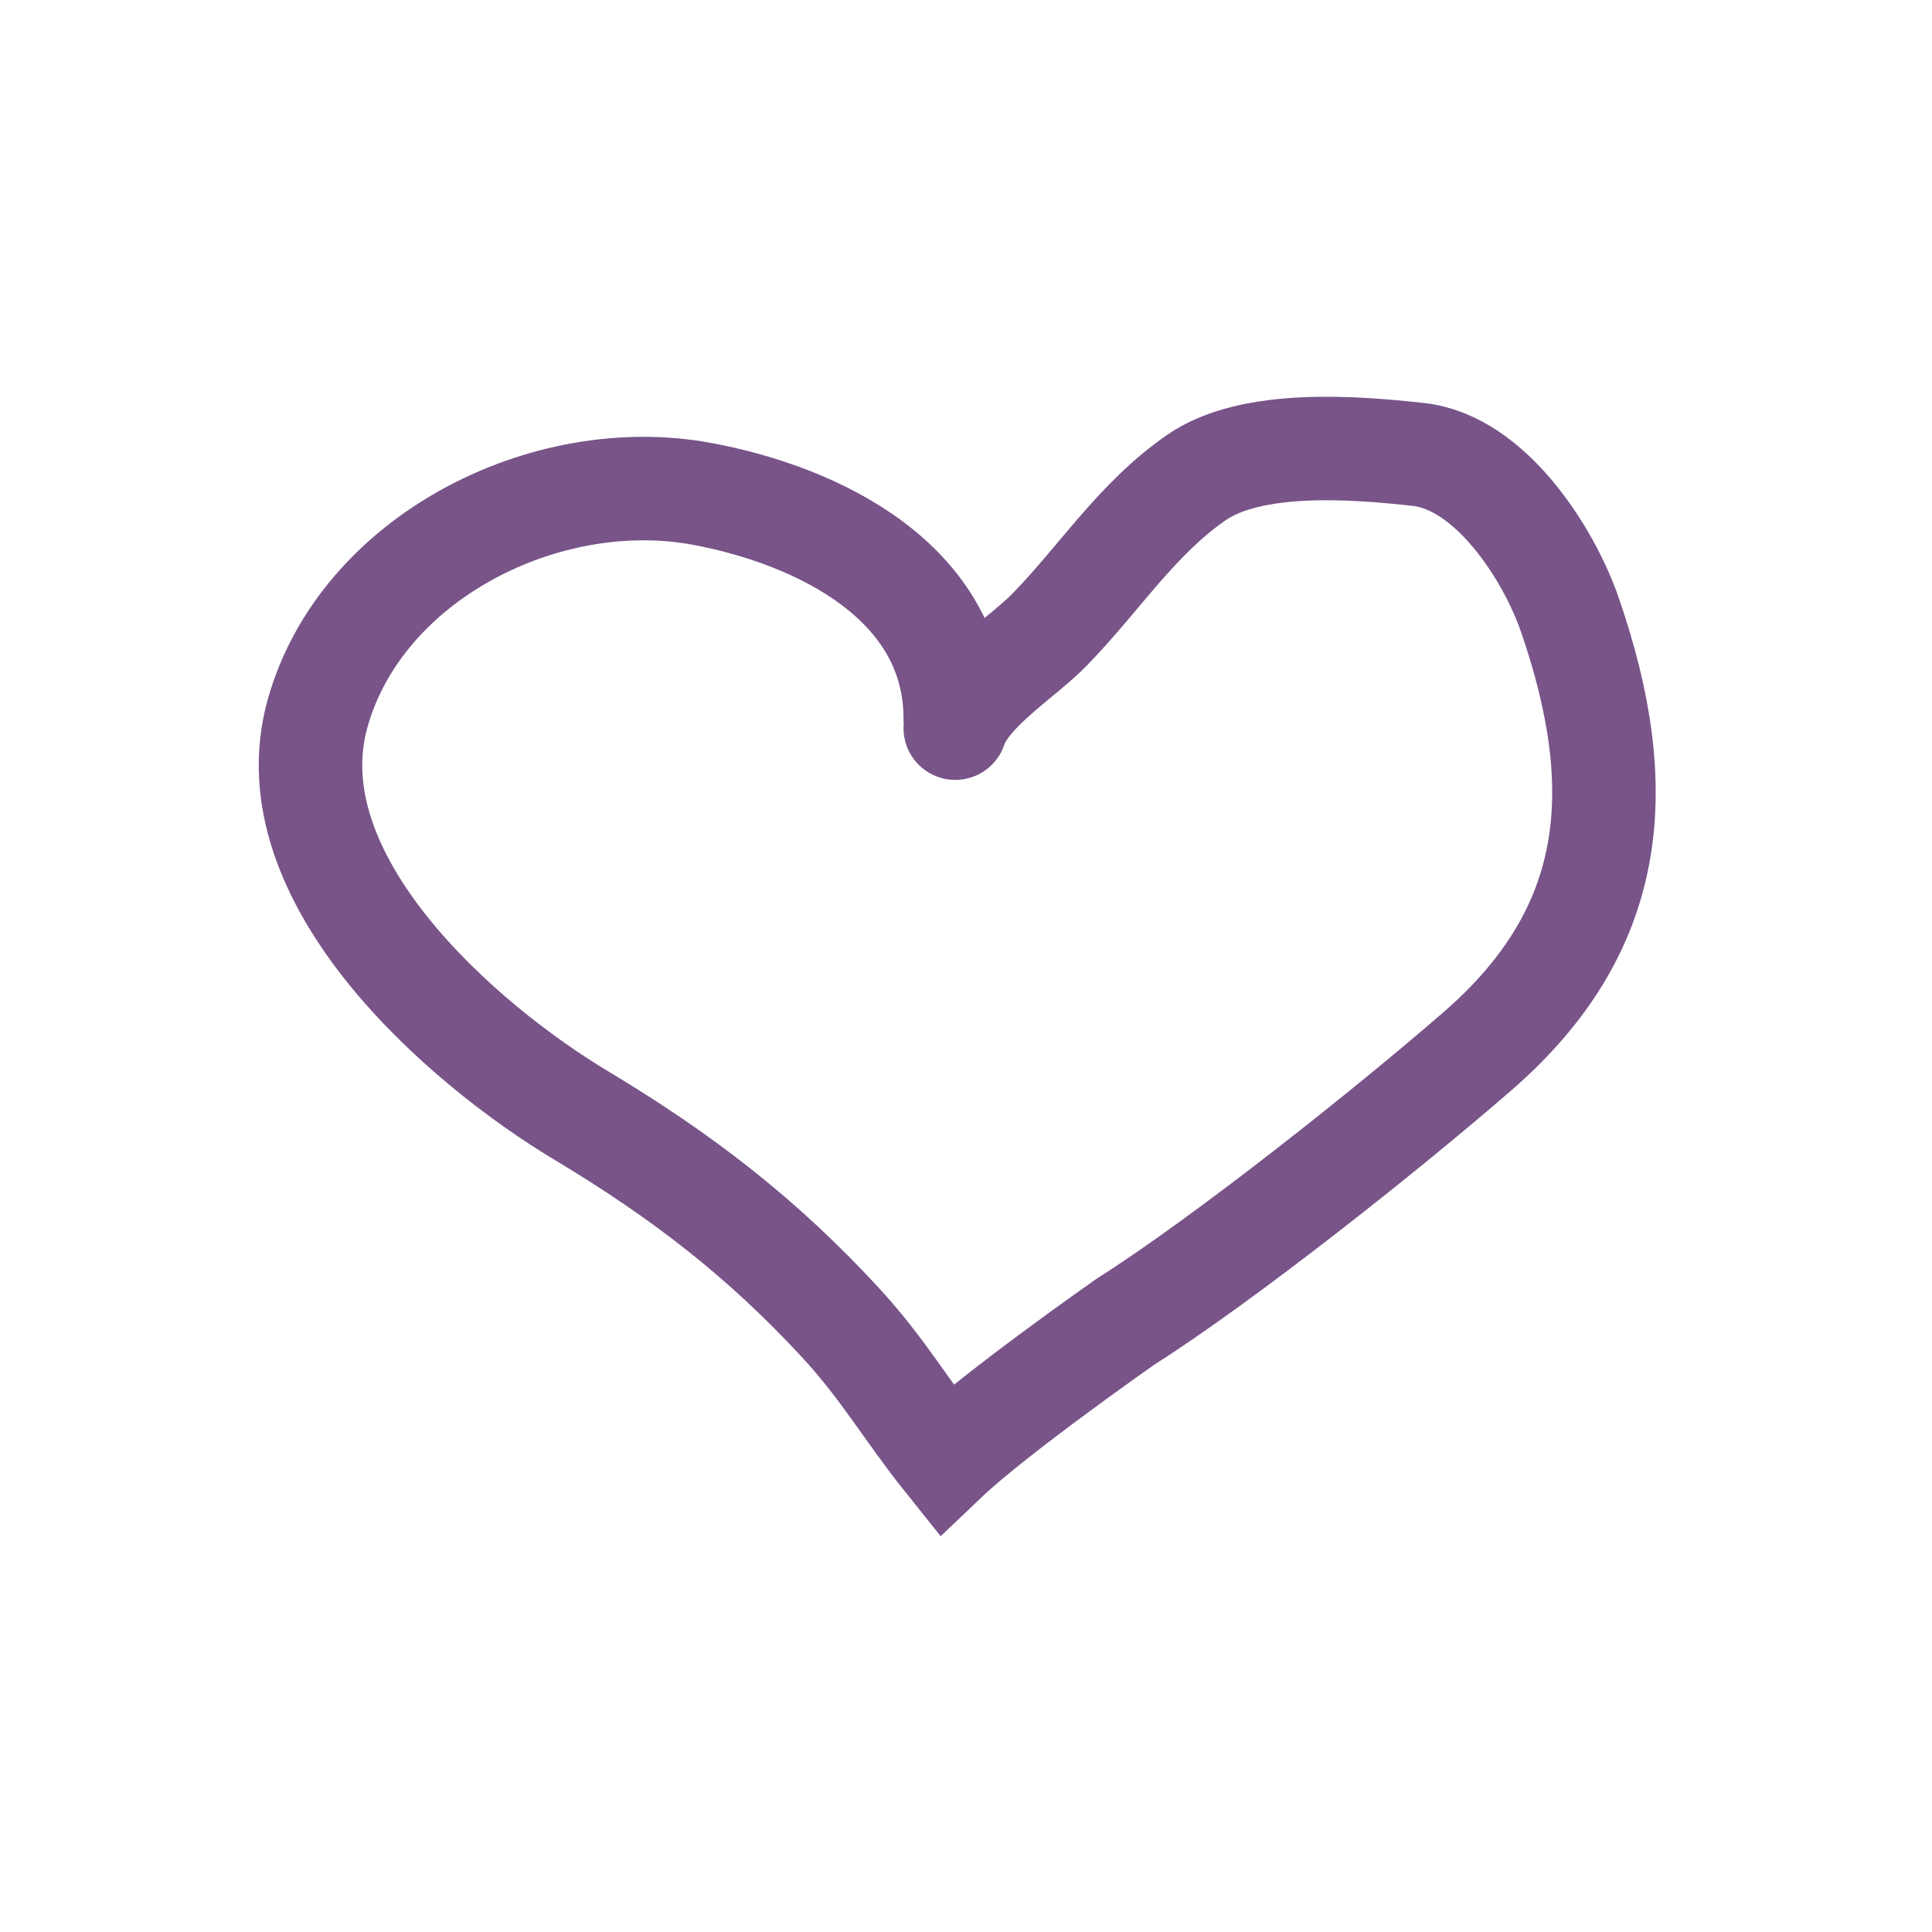 <svg width="56" height="56" viewBox="0 0 56 56" fill="none" xmlns="http://www.w3.org/2000/svg">
<path d="M27.689 20.831C27.689 16.905 23.762 14.95 20.35 14.315C15.823 13.473 10.47 16.162 9.205 20.679C7.864 25.471 13.402 30.266 16.837 32.327C19.801 34.105 22.089 35.882 24.337 38.31C25.606 39.681 26.271 40.885 27.415 42.314C28.837 40.96 32.622 38.31 32.622 38.31C35.507 36.481 40.253 32.707 42.837 30.46C46.812 27.003 47.282 22.967 45.502 17.817C44.892 16.05 43.206 13.405 41.118 13.173C39.275 12.969 36.285 12.73 34.677 13.843C32.949 15.04 31.899 16.732 30.43 18.243C29.63 19.066 28.049 20.024 27.689 21.106" stroke="#785489" stroke-width="3" stroke-linecap="round"/>
</svg>
